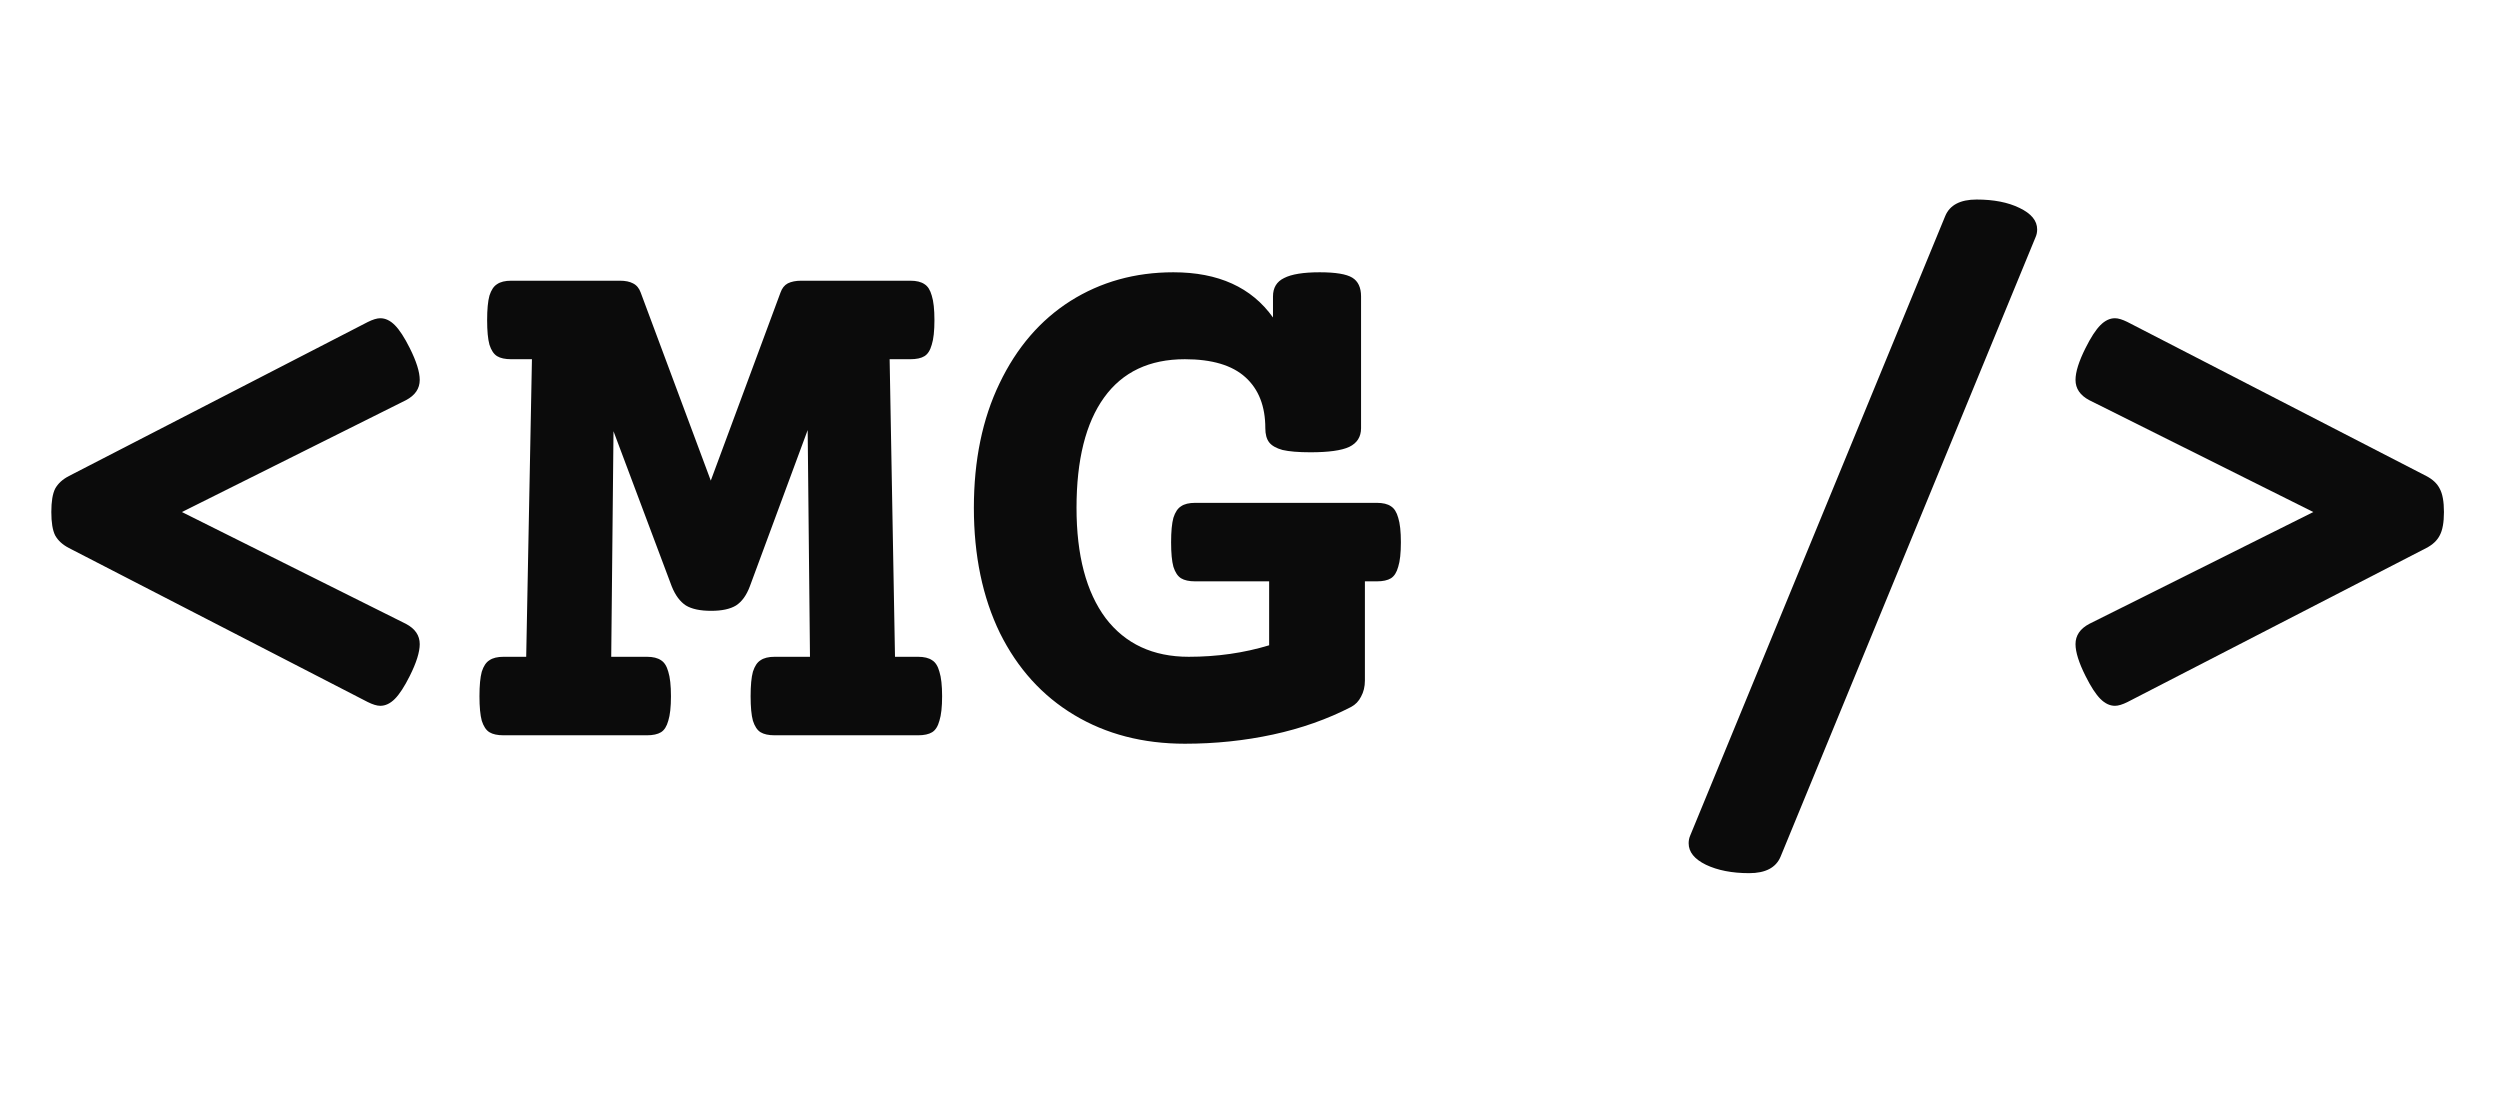 <svg width="102" height="45" viewBox="0 0 102 45" fill="none" xmlns="http://www.w3.org/2000/svg">
<path d="M15 13.141C15.208 13.037 15.38 12.984 15.516 12.984C15.724 12.984 15.922 13.078 16.109 13.266C16.297 13.453 16.5 13.766 16.719 14.203C16.99 14.745 17.125 15.177 17.125 15.5C17.125 15.854 16.938 16.13 16.562 16.328L7.422 20.891L16.562 25.453C16.938 25.651 17.125 25.927 17.125 26.281C17.125 26.604 16.99 27.037 16.719 27.578C16.5 28.016 16.297 28.328 16.109 28.516C15.922 28.703 15.724 28.797 15.516 28.797C15.38 28.797 15.208 28.745 15 28.641L2.812 22.359C2.552 22.224 2.365 22.052 2.25 21.844C2.146 21.635 2.094 21.318 2.094 20.891C2.094 20.463 2.146 20.146 2.25 19.938C2.365 19.729 2.552 19.557 2.812 19.422L15 13.141ZM37.141 11.453C37.391 11.453 37.583 11.5 37.719 11.594C37.854 11.677 37.953 11.833 38.016 12.062C38.089 12.292 38.125 12.625 38.125 13.062C38.125 13.5 38.089 13.833 38.016 14.062C37.953 14.292 37.854 14.448 37.719 14.531C37.583 14.615 37.391 14.656 37.141 14.656H36.297L36.516 26.797H37.453C37.703 26.797 37.896 26.844 38.031 26.938C38.167 27.021 38.266 27.177 38.328 27.406C38.401 27.635 38.438 27.969 38.438 28.406C38.438 28.844 38.401 29.177 38.328 29.406C38.266 29.635 38.167 29.792 38.031 29.875C37.896 29.958 37.703 30 37.453 30H31.609C31.359 30 31.167 29.958 31.031 29.875C30.896 29.792 30.792 29.635 30.719 29.406C30.656 29.177 30.625 28.844 30.625 28.406C30.625 27.969 30.656 27.635 30.719 27.406C30.792 27.177 30.896 27.021 31.031 26.938C31.167 26.844 31.359 26.797 31.609 26.797H33.047L32.953 17.547L30.594 23.922C30.458 24.287 30.271 24.547 30.031 24.703C29.792 24.849 29.453 24.922 29.016 24.922C28.568 24.922 28.224 24.849 27.984 24.703C27.745 24.547 27.552 24.287 27.406 23.922L25.031 17.594L24.938 26.797H26.391C26.641 26.797 26.833 26.844 26.969 26.938C27.104 27.021 27.203 27.177 27.266 27.406C27.338 27.635 27.375 27.969 27.375 28.406C27.375 28.844 27.338 29.177 27.266 29.406C27.203 29.635 27.104 29.792 26.969 29.875C26.833 29.958 26.641 30 26.391 30H20.547C20.297 30 20.104 29.958 19.969 29.875C19.833 29.792 19.729 29.635 19.656 29.406C19.594 29.177 19.562 28.844 19.562 28.406C19.562 27.969 19.594 27.635 19.656 27.406C19.729 27.177 19.833 27.021 19.969 26.938C20.104 26.844 20.297 26.797 20.547 26.797H21.469L21.703 14.656H20.859C20.609 14.656 20.417 14.615 20.281 14.531C20.146 14.448 20.042 14.292 19.969 14.062C19.906 13.833 19.875 13.5 19.875 13.062C19.875 12.625 19.906 12.292 19.969 12.062C20.042 11.833 20.146 11.677 20.281 11.594C20.417 11.5 20.609 11.453 20.859 11.453H25.297C25.516 11.453 25.693 11.49 25.828 11.562C25.974 11.635 26.078 11.76 26.141 11.938L29 19.609L31.844 11.938C31.906 11.76 32.005 11.635 32.141 11.562C32.286 11.49 32.469 11.453 32.688 11.453H37.141ZM53.844 11.109C54.49 11.109 54.932 11.182 55.172 11.328C55.411 11.474 55.531 11.729 55.531 12.094V17.469C55.531 17.823 55.37 18.078 55.047 18.234C54.734 18.38 54.208 18.453 53.469 18.453C52.979 18.453 52.599 18.422 52.328 18.359C52.068 18.287 51.885 18.182 51.781 18.047C51.677 17.912 51.625 17.719 51.625 17.469C51.625 16.573 51.354 15.88 50.812 15.391C50.271 14.901 49.448 14.656 48.344 14.656C46.896 14.656 45.797 15.177 45.047 16.219C44.297 17.26 43.922 18.76 43.922 20.719C43.922 22.656 44.318 24.156 45.109 25.219C45.911 26.271 47.042 26.797 48.5 26.797C49.656 26.797 50.75 26.641 51.781 26.328V23.719H48.766C48.516 23.719 48.323 23.677 48.188 23.594C48.052 23.51 47.948 23.354 47.875 23.125C47.812 22.896 47.781 22.562 47.781 22.125C47.781 21.688 47.812 21.354 47.875 21.125C47.948 20.896 48.052 20.74 48.188 20.656C48.323 20.562 48.516 20.516 48.766 20.516H56.172C56.422 20.516 56.615 20.562 56.75 20.656C56.885 20.74 56.984 20.896 57.047 21.125C57.12 21.354 57.156 21.688 57.156 22.125C57.156 22.562 57.12 22.896 57.047 23.125C56.984 23.354 56.885 23.51 56.75 23.594C56.615 23.677 56.422 23.719 56.172 23.719H55.688V27.766C55.688 28.016 55.635 28.234 55.531 28.422C55.438 28.609 55.302 28.75 55.125 28.844C54.156 29.344 53.094 29.719 51.938 29.969C50.781 30.219 49.583 30.344 48.344 30.344C46.635 30.344 45.13 29.953 43.828 29.172C42.526 28.391 41.516 27.276 40.797 25.828C40.089 24.37 39.734 22.667 39.734 20.719C39.734 18.781 40.083 17.088 40.781 15.641C41.479 14.182 42.443 13.062 43.672 12.281C44.911 11.5 46.312 11.109 47.875 11.109C49.708 11.109 51.062 11.724 51.938 12.953V12.094C51.938 11.74 52.089 11.49 52.391 11.344C52.693 11.188 53.177 11.109 53.844 11.109Z" fill="#0B0B0B"/>
<path d="M80.647 8.141C81.345 8.141 81.928 8.255 82.397 8.484C82.876 8.714 83.116 9.005 83.116 9.359C83.116 9.474 83.095 9.578 83.053 9.672L72.647 34.953C72.459 35.401 72.032 35.625 71.366 35.625C70.668 35.625 70.079 35.51 69.6 35.281C69.131 35.052 68.897 34.76 68.897 34.406C68.897 34.292 68.918 34.188 68.959 34.094L79.366 8.812C79.553 8.365 79.98 8.141 80.647 8.141ZM98.994 19.422C99.254 19.557 99.436 19.729 99.541 19.938C99.655 20.146 99.713 20.463 99.713 20.891C99.713 21.318 99.655 21.635 99.541 21.844C99.436 22.052 99.254 22.224 98.994 22.359L86.806 28.641C86.598 28.745 86.426 28.797 86.291 28.797C86.082 28.797 85.884 28.703 85.697 28.516C85.509 28.328 85.306 28.016 85.088 27.578C84.817 27.037 84.681 26.604 84.681 26.281C84.681 25.927 84.869 25.651 85.244 25.453L94.384 20.891L85.244 16.328C84.869 16.13 84.681 15.854 84.681 15.5C84.681 15.177 84.817 14.745 85.088 14.203C85.306 13.766 85.509 13.453 85.697 13.266C85.884 13.078 86.082 12.984 86.291 12.984C86.426 12.984 86.598 13.037 86.806 13.141L98.994 19.422Z" fill="#0B0B0B"/>
</svg>
